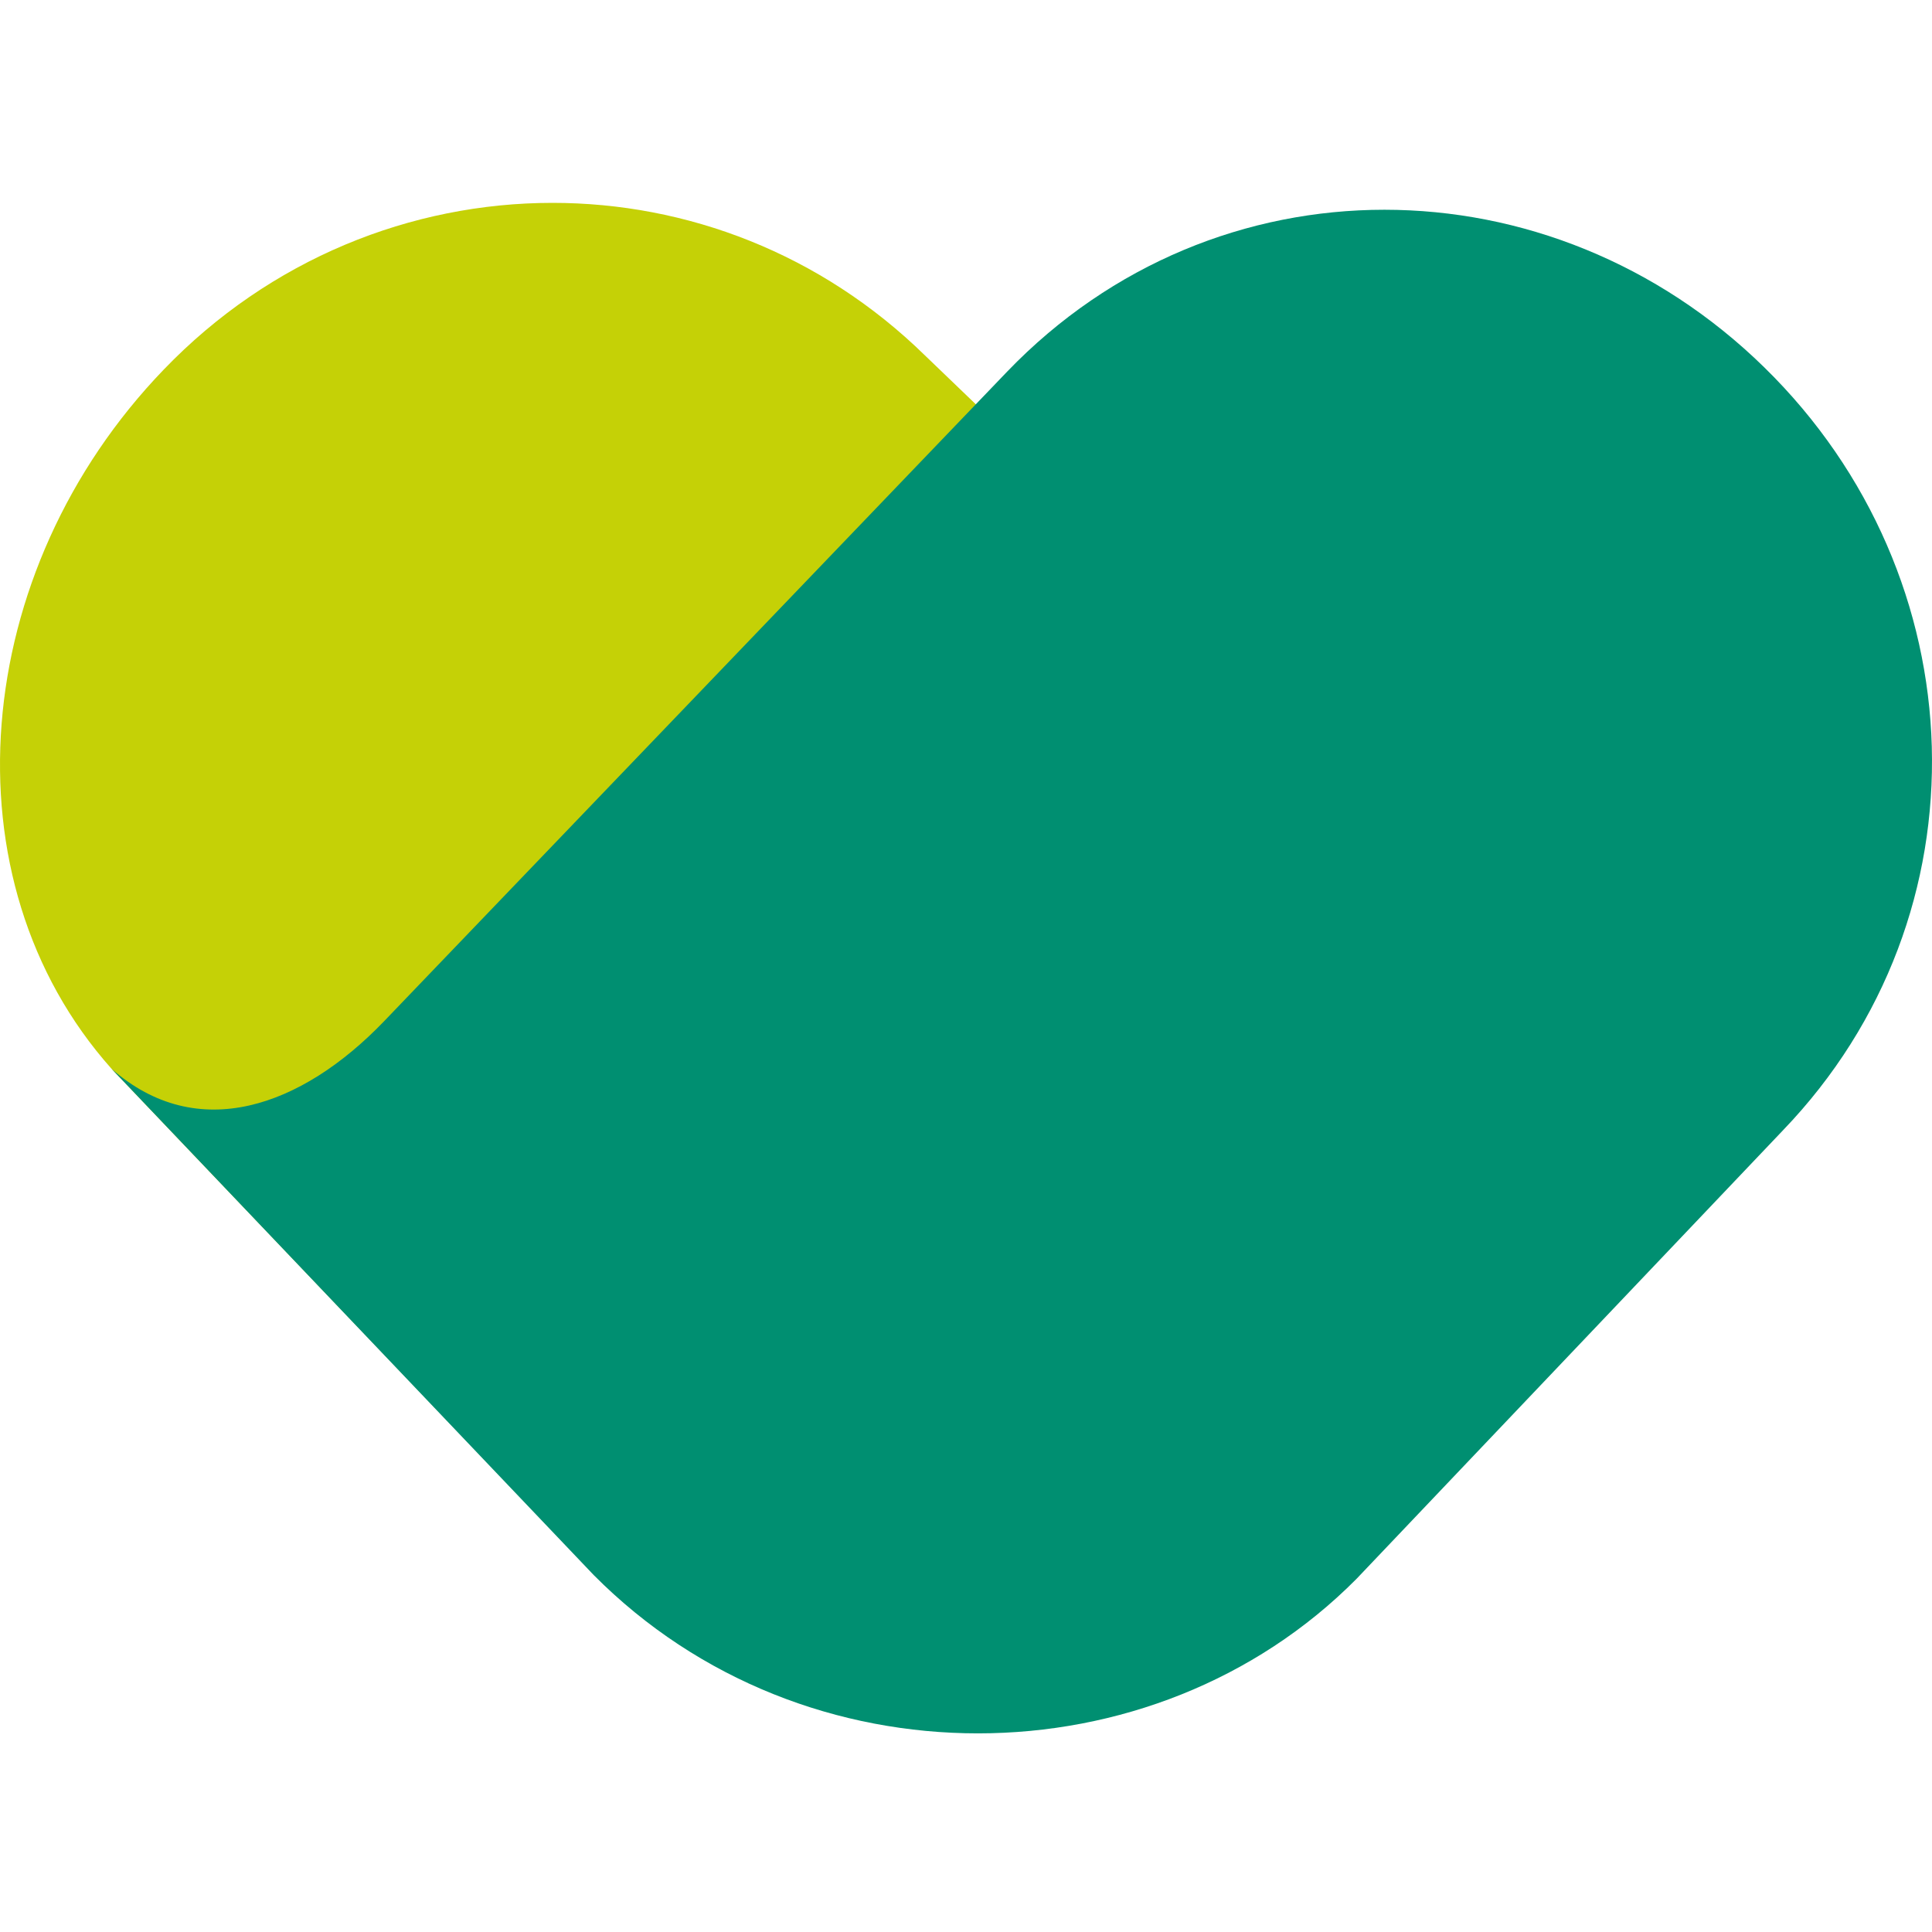 <?xml version="1.0" encoding="UTF-8"?>
<svg width="200" height="200" viewBox="0 0 200 200" fill="none" xmlns="http://www.w3.org/2000/svg">
<g id="MT">
<path id="Clip 2" d="M16.95 38.26C-3.143 59.107 -5.912 91.064 11.546 110.64V110.64C11.83 110.964 59.234 160.618 59.234 160.618V160.618C68.273 169.477 113.54 176.559 122.324 167.398V167.398L176.061 113.964L95.753 36.795C84.954 26.227 71.077 21 57.198 21V21C42.586 21 27.973 26.796 16.95 38.26V38.26Z" fill="#C5D106"/>
<path id="Clip 5" d="M104.274 38.456L39.726 105.753C31.225 114.586 20.447 118.464 11.546 110.64V110.64L61.457 163.045C83.297 185.054 119.412 184.613 140.414 163.455V163.455L184.56 117.023C206.073 94.662 204.8 59.721 182.646 38.038V38.038C171.586 27.202 157.412 21.713 143.313 21.713V21.713C129.152 21.713 115.065 27.247 104.274 38.456V38.456Z" fill="#008F71"/>
</g>
</svg>
